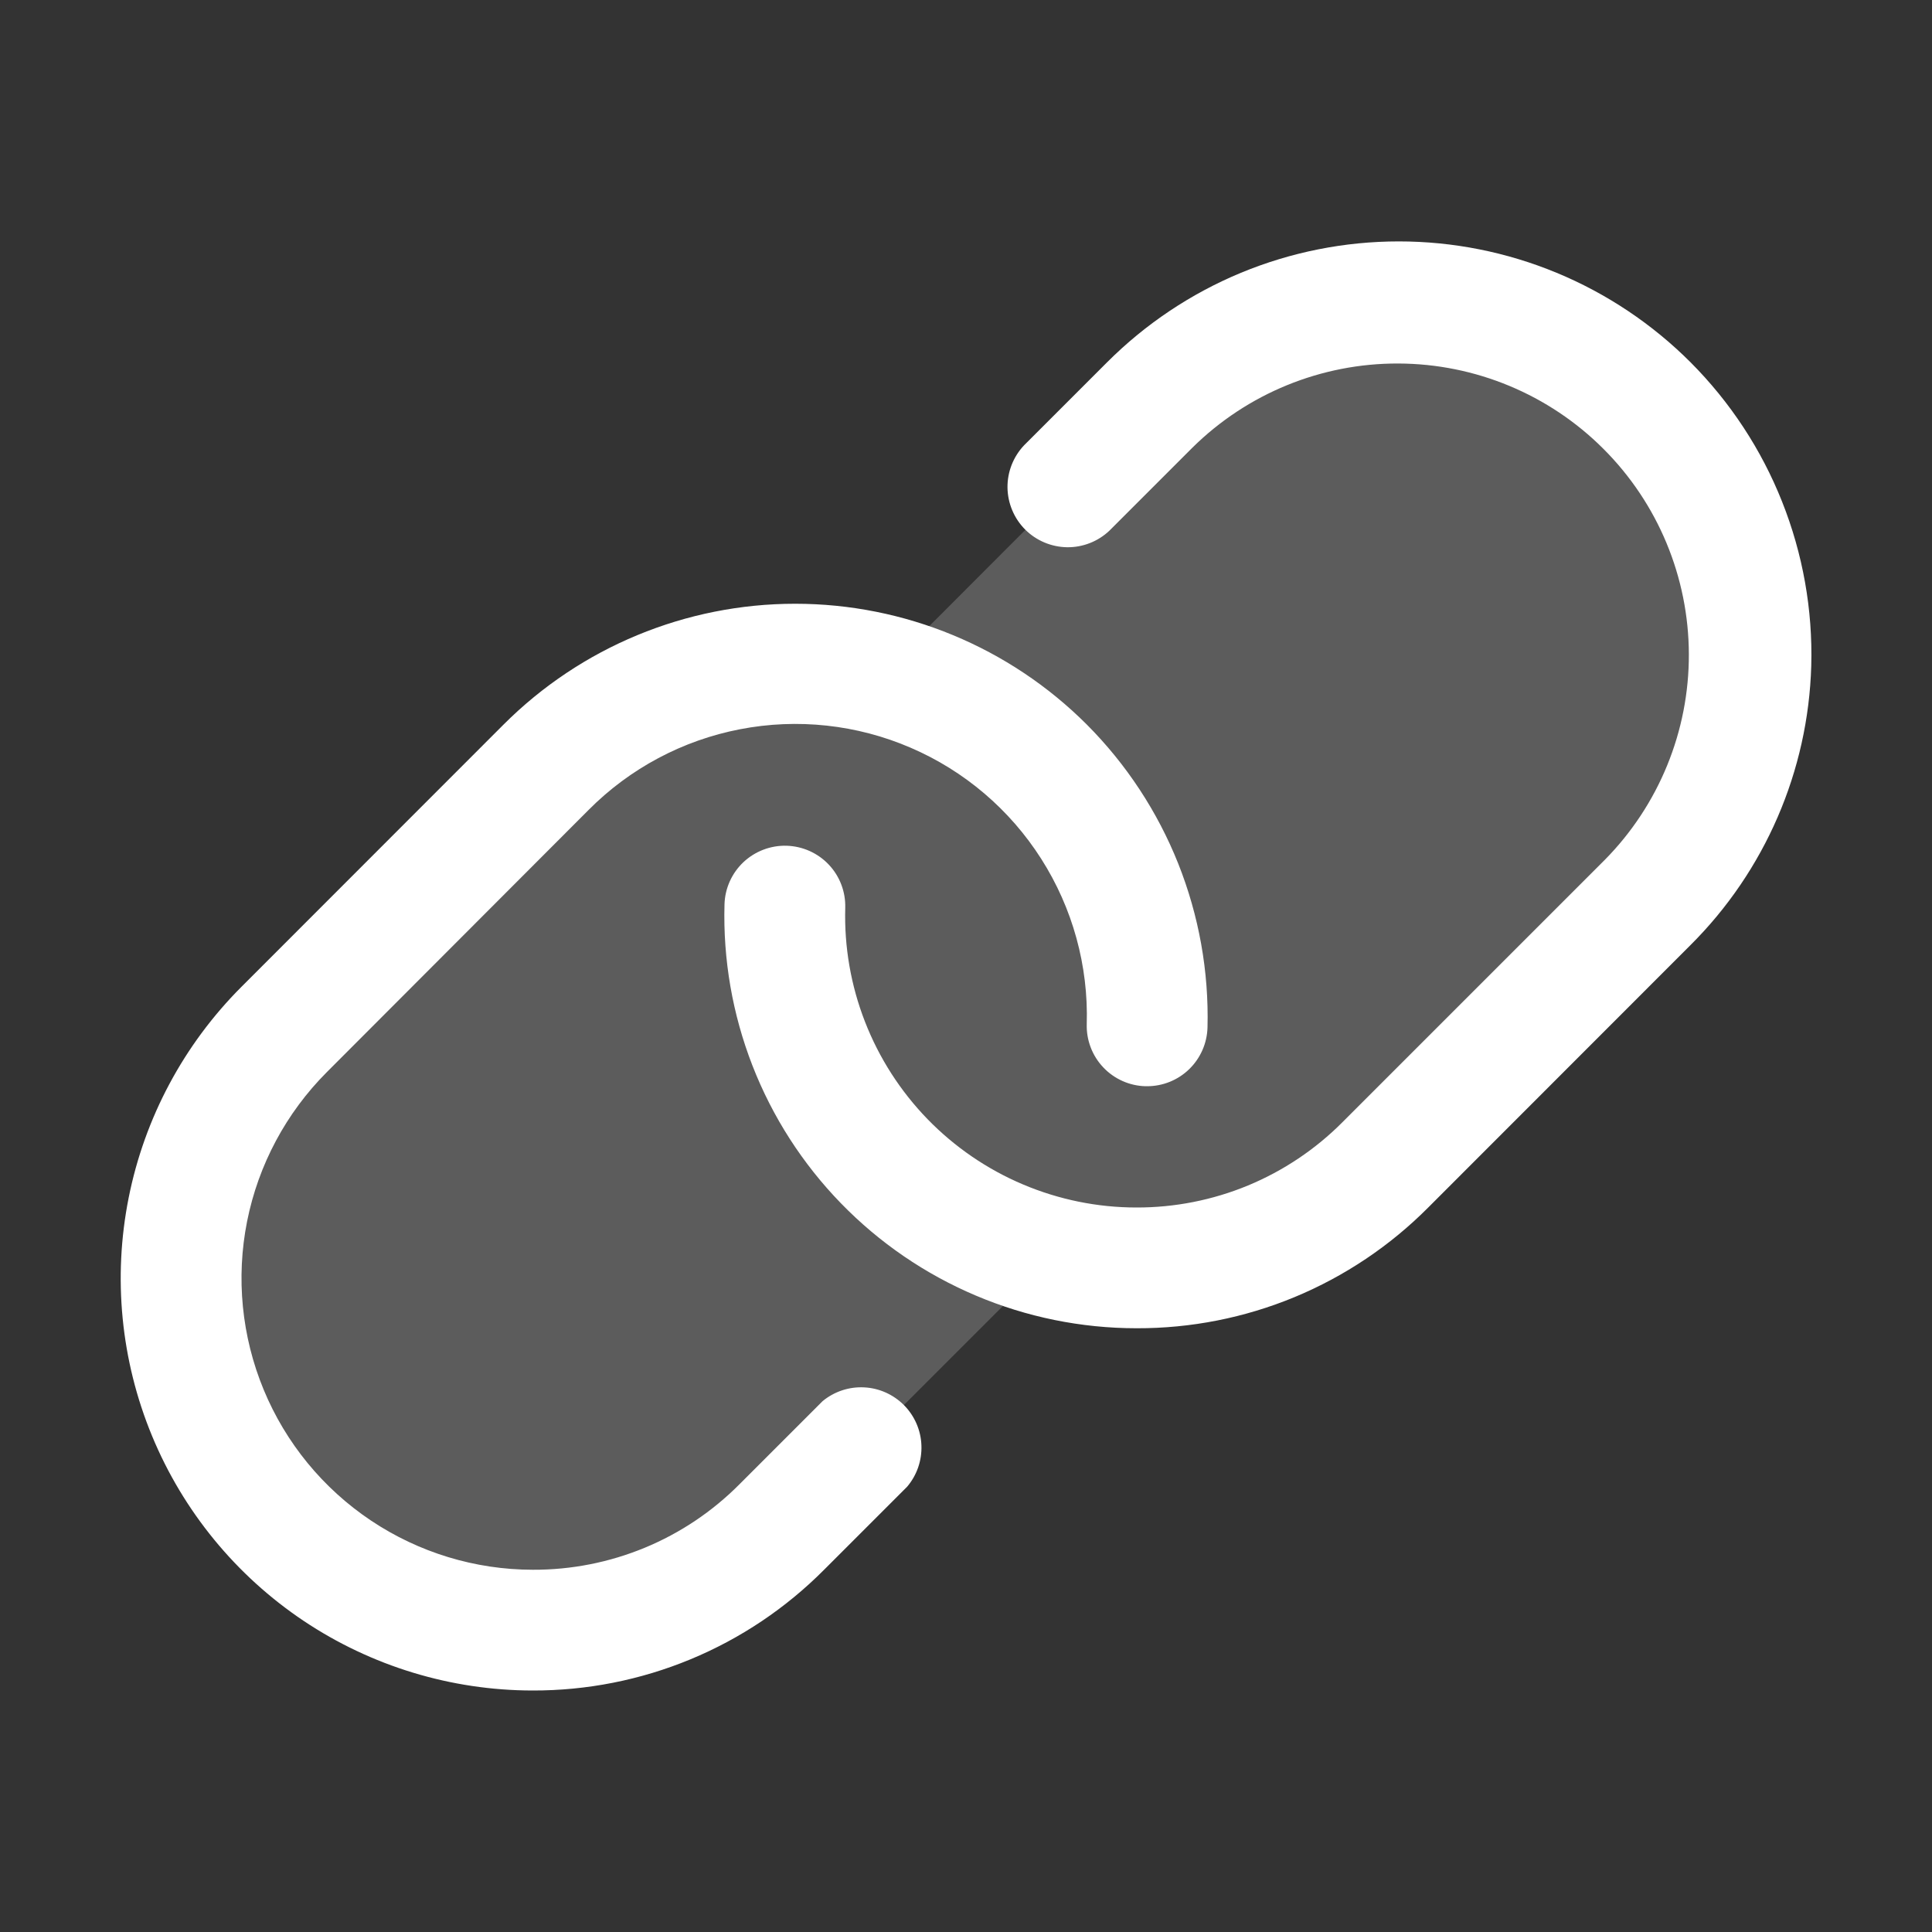 <svg width="40" height="40" viewBox="0 0 40 40" fill="none" xmlns="http://www.w3.org/2000/svg">
<rect x="0" y="0" width="40" height="40" fill="#333333" stroke="none"/>
<path opacity="0.2" d="M34.116 18.688L28.688 24.116C27.798 25.006 26.692 25.651 25.479 25.987C24.265 26.323 22.985 26.338 21.764 26.031C21.716 26.084 21.667 26.136 21.616 26.188L16.188 31.616C15.514 32.306 14.71 32.855 13.823 33.232C12.935 33.609 11.982 33.806 11.018 33.812C10.054 33.818 9.098 33.632 8.206 33.266C7.314 32.9 6.504 32.36 5.822 31.678C5.14 30.996 4.601 30.186 4.234 29.294C3.868 28.402 3.682 27.446 3.688 26.482C3.694 25.518 3.891 24.565 4.268 23.677C4.645 22.79 5.194 21.986 5.884 21.312L11.312 15.884C12.202 14.994 13.308 14.349 14.521 14.013C15.735 13.678 17.015 13.662 18.236 13.969C18.284 13.916 18.333 13.864 18.392 13.812L23.812 8.384C25.184 7.045 27.029 6.301 28.946 6.312C30.863 6.324 32.698 7.09 34.054 8.446C35.41 9.802 36.176 11.637 36.188 13.554C36.199 15.471 35.455 17.316 34.116 18.688Z" fill="white"/>
<path d="M37.5 13.786C37.437 15.962 36.542 18.031 35 19.567L29.57 25C28.779 25.795 27.839 26.425 26.803 26.855C25.767 27.284 24.656 27.503 23.534 27.5H23.526C22.386 27.499 21.257 27.27 20.207 26.825C19.156 26.381 18.206 25.731 17.411 24.913C16.616 24.095 15.993 23.126 15.579 22.063C15.165 21 14.968 19.865 15 18.725C15.009 18.393 15.15 18.079 15.391 17.851C15.632 17.624 15.954 17.501 16.285 17.51C16.617 17.52 16.931 17.66 17.159 17.901C17.387 18.142 17.509 18.464 17.5 18.795C17.477 19.601 17.616 20.404 17.909 21.155C18.202 21.907 18.642 22.592 19.204 23.171C19.766 23.749 20.438 24.209 21.181 24.523C21.924 24.837 22.722 25 23.528 25C24.321 25.002 25.106 24.847 25.839 24.544C26.571 24.24 27.236 23.795 27.795 23.233L33.225 17.803C34.345 16.669 34.971 15.137 34.966 13.543C34.961 11.949 34.326 10.421 33.198 9.294C32.071 8.166 30.544 7.531 28.949 7.526C27.355 7.521 25.823 8.147 24.689 9.267L22.97 10.986C22.734 11.21 22.419 11.334 22.093 11.33C21.767 11.325 21.456 11.194 21.225 10.964C20.995 10.733 20.864 10.422 20.859 10.096C20.855 9.77 20.979 9.455 21.203 9.219L22.922 7.5C23.715 6.707 24.656 6.078 25.692 5.648C26.729 5.219 27.839 4.998 28.961 4.998C30.082 4.998 31.193 5.219 32.229 5.648C33.266 6.078 34.207 6.707 35 7.5C35.821 8.323 36.467 9.305 36.896 10.386C37.326 11.467 37.532 12.623 37.5 13.786ZM17.031 29.009L15.312 30.728C14.752 31.292 14.085 31.74 13.35 32.044C12.615 32.348 11.827 32.503 11.031 32.5C9.838 32.499 8.672 32.144 7.68 31.481C6.688 30.817 5.915 29.875 5.459 28.772C5.003 27.67 4.883 26.456 5.116 25.286C5.349 24.116 5.924 23.041 6.767 22.197L12.188 16.767C13.041 15.909 14.133 15.327 15.322 15.098C16.51 14.868 17.741 15.001 18.852 15.48C19.965 15.958 20.907 16.76 21.557 17.781C22.208 18.802 22.536 19.995 22.5 21.205C22.495 21.369 22.523 21.532 22.582 21.686C22.64 21.839 22.729 21.98 22.842 22.099C22.954 22.218 23.09 22.314 23.24 22.381C23.39 22.448 23.551 22.485 23.716 22.489H23.75C24.076 22.489 24.389 22.362 24.622 22.135C24.855 21.908 24.991 21.599 25 21.273C25.03 20.113 24.823 18.959 24.394 17.88C23.964 16.802 23.32 15.822 22.5 15C20.899 13.399 18.727 12.5 16.463 12.5C14.199 12.5 12.028 13.399 10.427 15L5 20.43C3.807 21.623 2.994 23.142 2.664 24.797C2.334 26.452 2.502 28.168 3.147 29.727C3.792 31.286 4.884 32.619 6.286 33.558C7.689 34.496 9.338 34.998 11.025 35C12.147 35.003 13.258 34.784 14.294 34.355C15.331 33.926 16.271 33.295 17.062 32.5L18.781 30.781C18.983 30.543 19.089 30.238 19.077 29.925C19.066 29.613 18.937 29.316 18.718 29.094C18.498 28.872 18.203 28.739 17.891 28.724C17.579 28.708 17.272 28.81 17.031 29.009Z" fill="white"/>
</svg>
